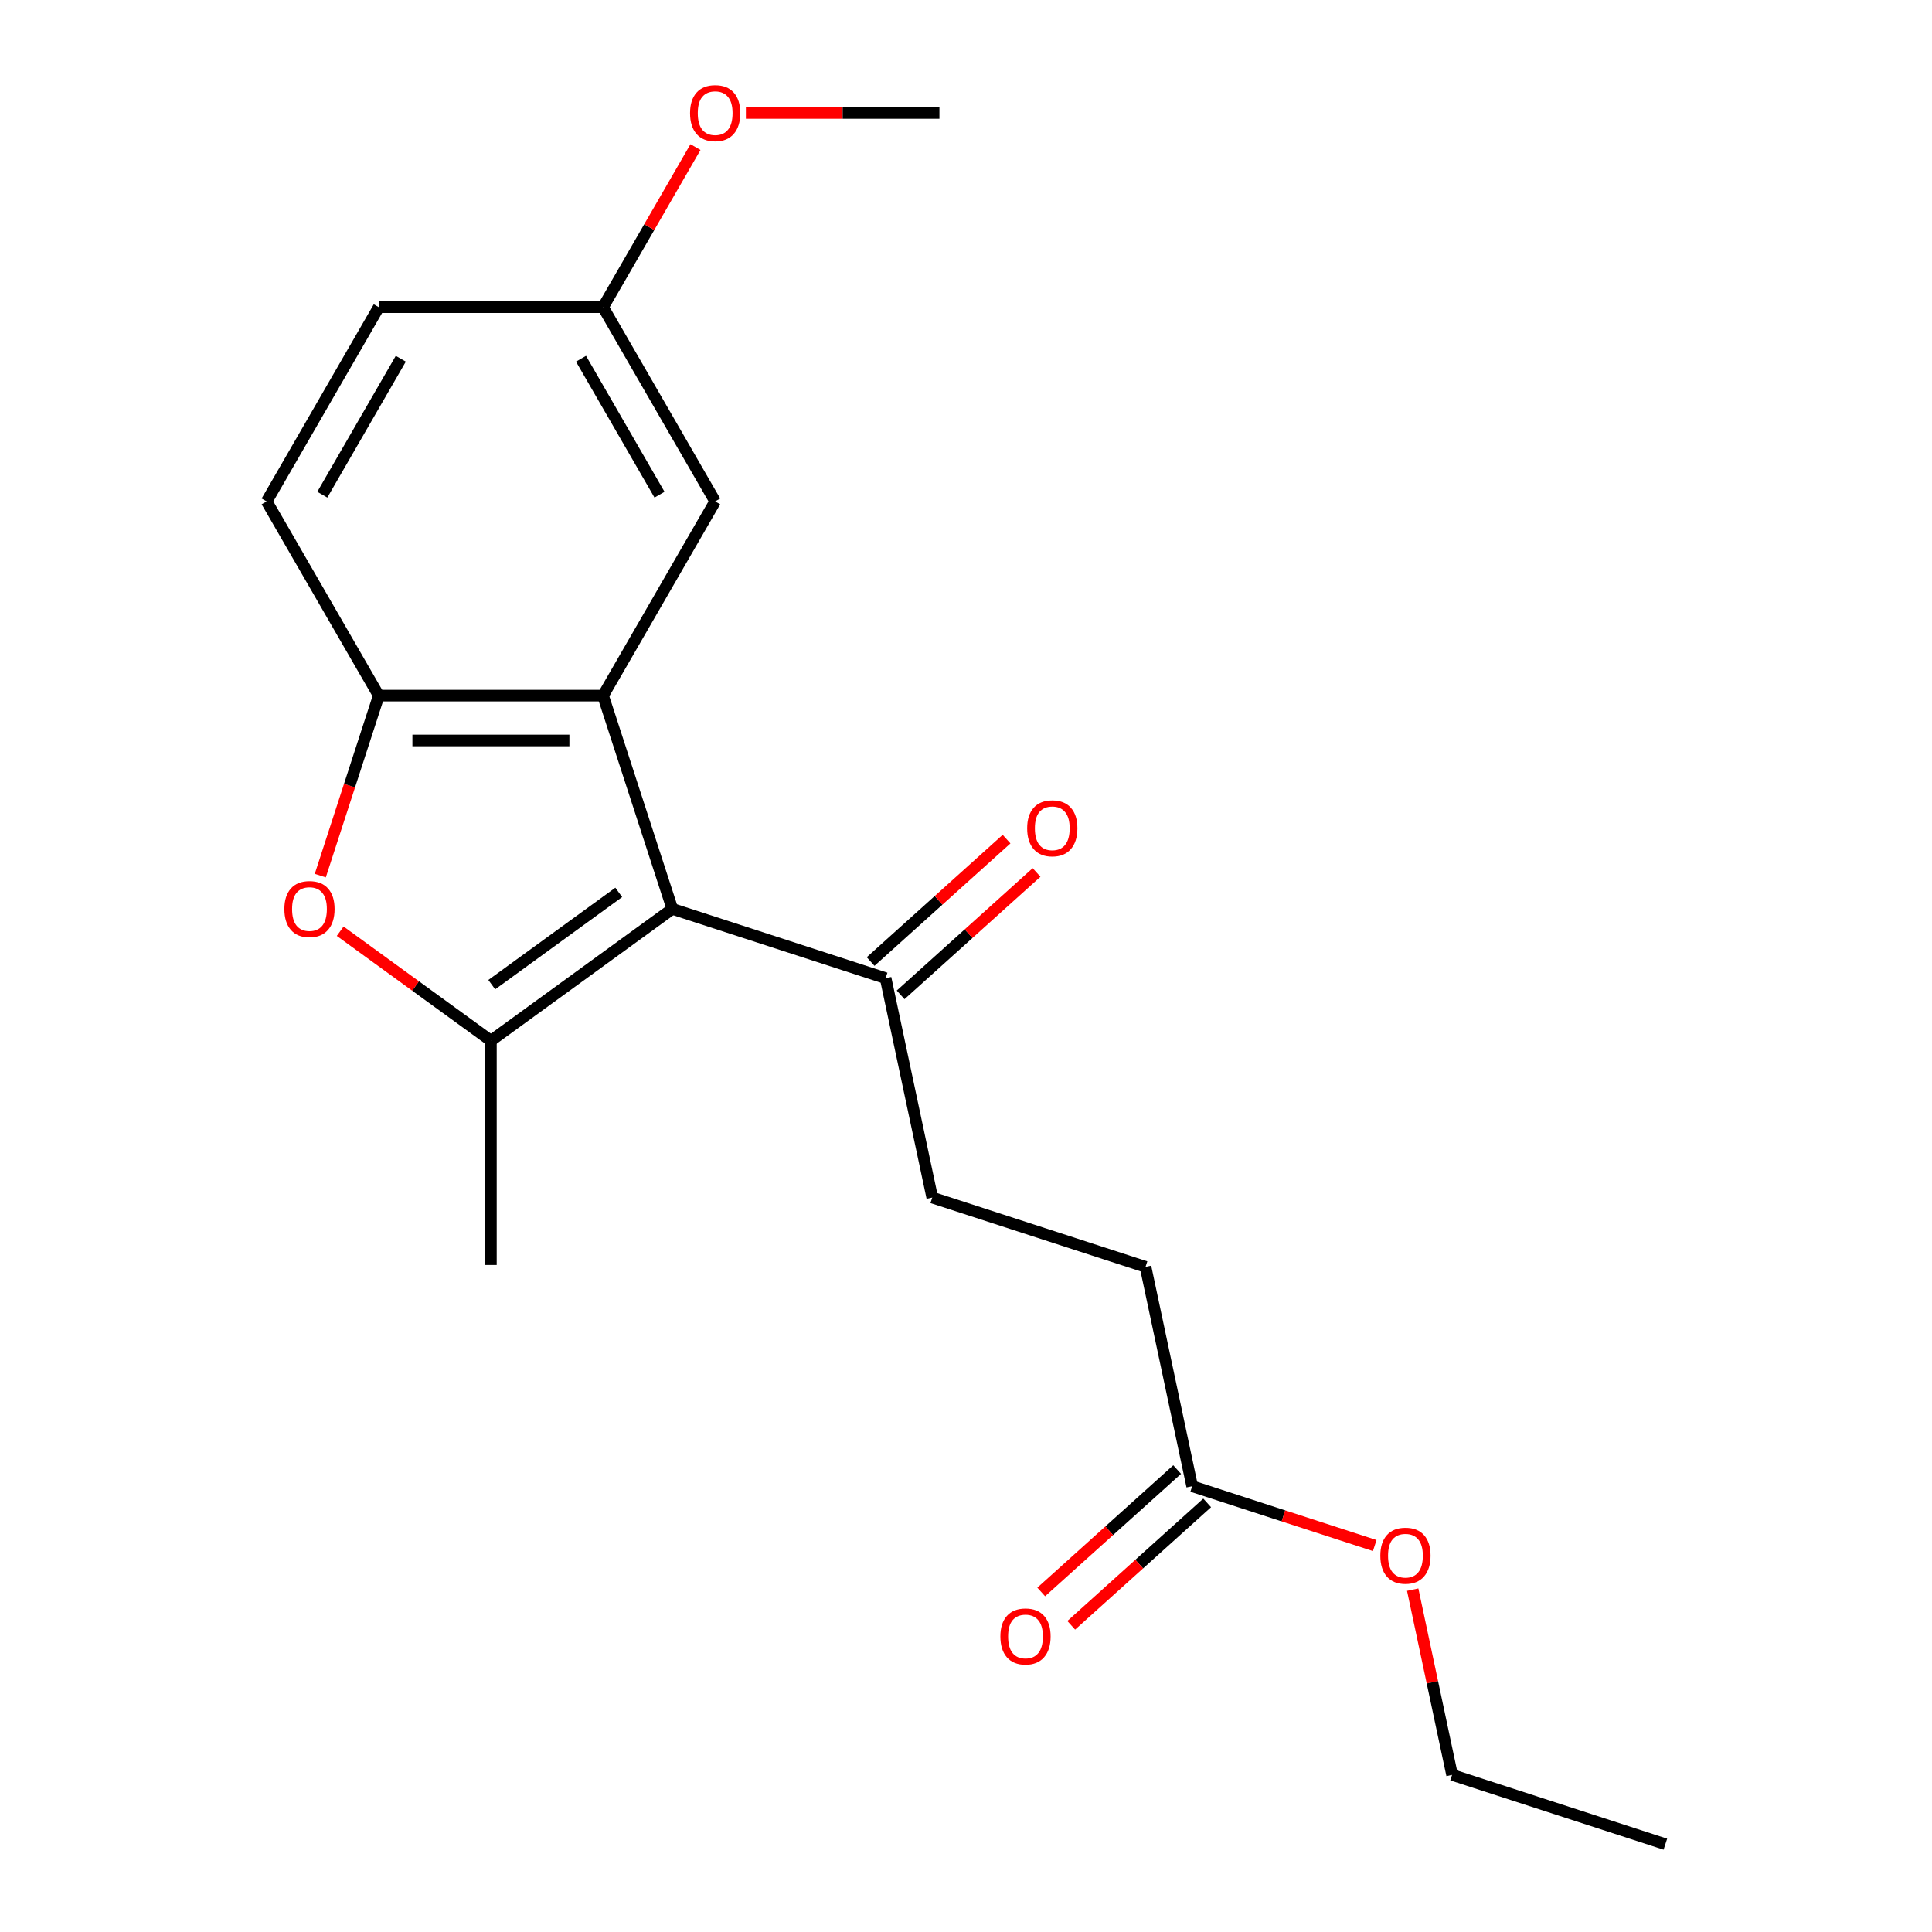 <?xml version='1.0' encoding='iso-8859-1'?>
<svg version='1.1' baseProfile='full'
              xmlns='http://www.w3.org/2000/svg'
                      xmlns:rdkit='http://www.rdkit.org/xml'
                      xmlns:xlink='http://www.w3.org/1999/xlink'
                  xml:space='preserve'
width='1000px' height='1000px' viewBox='0 0 1000 1000'>
<!-- END OF HEADER -->
<rect style='opacity:1.0;fill:#FFFFFF;stroke:none' width='1000' height='1000' x='0' y='0'> </rect>
<path class='bond-0' d='M 348,470.444 L 254.092,538.672' style='fill:none;fill-rule:evenodd;stroke:#000000;stroke-width:6px;stroke-linecap:butt;stroke-linejoin:miter;stroke-opacity:1' />
<path class='bond-0' d='M 320.268,461.896 L 254.532,509.656' style='fill:none;fill-rule:evenodd;stroke:#000000;stroke-width:6px;stroke-linecap:butt;stroke-linejoin:miter;stroke-opacity:1' />
<path class='bond-1' d='M 348,470.444 L 312.13,360.048' style='fill:none;fill-rule:evenodd;stroke:#000000;stroke-width:6px;stroke-linecap:butt;stroke-linejoin:miter;stroke-opacity:1' />
<path class='bond-4' d='M 348,470.444 L 458.396,506.314' style='fill:none;fill-rule:evenodd;stroke:#000000;stroke-width:6px;stroke-linecap:butt;stroke-linejoin:miter;stroke-opacity:1' />
<path class='bond-2' d='M 254.092,538.672 L 215.088,510.335' style='fill:none;fill-rule:evenodd;stroke:#000000;stroke-width:6px;stroke-linecap:butt;stroke-linejoin:miter;stroke-opacity:1' />
<path class='bond-2' d='M 215.088,510.335 L 176.085,481.997' style='fill:none;fill-rule:evenodd;stroke:#FF0000;stroke-width:6px;stroke-linecap:butt;stroke-linejoin:miter;stroke-opacity:1' />
<path class='bond-13' d='M 254.092,538.672 L 254.092,654.75' style='fill:none;fill-rule:evenodd;stroke:#000000;stroke-width:6px;stroke-linecap:butt;stroke-linejoin:miter;stroke-opacity:1' />
<path class='bond-3' d='M 312.13,360.048 L 196.053,360.048' style='fill:none;fill-rule:evenodd;stroke:#000000;stroke-width:6px;stroke-linecap:butt;stroke-linejoin:miter;stroke-opacity:1' />
<path class='bond-3' d='M 294.719,383.263 L 213.464,383.263' style='fill:none;fill-rule:evenodd;stroke:#000000;stroke-width:6px;stroke-linecap:butt;stroke-linejoin:miter;stroke-opacity:1' />
<path class='bond-5' d='M 312.13,360.048 L 370.169,259.522' style='fill:none;fill-rule:evenodd;stroke:#000000;stroke-width:6px;stroke-linecap:butt;stroke-linejoin:miter;stroke-opacity:1' />
<path class='bond-20' d='M 165.779,453.222 L 180.916,406.635' style='fill:none;fill-rule:evenodd;stroke:#FF0000;stroke-width:6px;stroke-linecap:butt;stroke-linejoin:miter;stroke-opacity:1' />
<path class='bond-20' d='M 180.916,406.635 L 196.053,360.048' style='fill:none;fill-rule:evenodd;stroke:#000000;stroke-width:6px;stroke-linecap:butt;stroke-linejoin:miter;stroke-opacity:1' />
<path class='bond-7' d='M 196.053,360.048 L 138.014,259.522' style='fill:none;fill-rule:evenodd;stroke:#000000;stroke-width:6px;stroke-linecap:butt;stroke-linejoin:miter;stroke-opacity:1' />
<path class='bond-8' d='M 466.163,514.94 L 501.343,483.264' style='fill:none;fill-rule:evenodd;stroke:#000000;stroke-width:6px;stroke-linecap:butt;stroke-linejoin:miter;stroke-opacity:1' />
<path class='bond-8' d='M 501.343,483.264 L 536.523,451.587' style='fill:none;fill-rule:evenodd;stroke:#FF0000;stroke-width:6px;stroke-linecap:butt;stroke-linejoin:miter;stroke-opacity:1' />
<path class='bond-8' d='M 450.629,497.687 L 485.809,466.011' style='fill:none;fill-rule:evenodd;stroke:#000000;stroke-width:6px;stroke-linecap:butt;stroke-linejoin:miter;stroke-opacity:1' />
<path class='bond-8' d='M 485.809,466.011 L 520.989,434.335' style='fill:none;fill-rule:evenodd;stroke:#FF0000;stroke-width:6px;stroke-linecap:butt;stroke-linejoin:miter;stroke-opacity:1' />
<path class='bond-10' d='M 458.396,506.314 L 482.53,619.854' style='fill:none;fill-rule:evenodd;stroke:#000000;stroke-width:6px;stroke-linecap:butt;stroke-linejoin:miter;stroke-opacity:1' />
<path class='bond-12' d='M 370.169,259.522 L 312.13,158.996' style='fill:none;fill-rule:evenodd;stroke:#000000;stroke-width:6px;stroke-linecap:butt;stroke-linejoin:miter;stroke-opacity:1' />
<path class='bond-12' d='M 341.358,256.051 L 300.731,185.683' style='fill:none;fill-rule:evenodd;stroke:#000000;stroke-width:6px;stroke-linecap:butt;stroke-linejoin:miter;stroke-opacity:1' />
<path class='bond-6' d='M 617.06,769.265 L 592.926,655.724' style='fill:none;fill-rule:evenodd;stroke:#000000;stroke-width:6px;stroke-linecap:butt;stroke-linejoin:miter;stroke-opacity:1' />
<path class='bond-9' d='M 609.293,760.639 L 574.113,792.315' style='fill:none;fill-rule:evenodd;stroke:#000000;stroke-width:6px;stroke-linecap:butt;stroke-linejoin:miter;stroke-opacity:1' />
<path class='bond-9' d='M 574.113,792.315 L 538.932,823.991' style='fill:none;fill-rule:evenodd;stroke:#FF0000;stroke-width:6px;stroke-linecap:butt;stroke-linejoin:miter;stroke-opacity:1' />
<path class='bond-9' d='M 624.827,777.891 L 589.647,809.568' style='fill:none;fill-rule:evenodd;stroke:#000000;stroke-width:6px;stroke-linecap:butt;stroke-linejoin:miter;stroke-opacity:1' />
<path class='bond-9' d='M 589.647,809.568 L 554.467,841.244' style='fill:none;fill-rule:evenodd;stroke:#FF0000;stroke-width:6px;stroke-linecap:butt;stroke-linejoin:miter;stroke-opacity:1' />
<path class='bond-15' d='M 617.06,769.265 L 664.307,784.617' style='fill:none;fill-rule:evenodd;stroke:#000000;stroke-width:6px;stroke-linecap:butt;stroke-linejoin:miter;stroke-opacity:1' />
<path class='bond-15' d='M 664.307,784.617 L 711.554,799.968' style='fill:none;fill-rule:evenodd;stroke:#FF0000;stroke-width:6px;stroke-linecap:butt;stroke-linejoin:miter;stroke-opacity:1' />
<path class='bond-21' d='M 138.014,259.522 L 196.053,158.996' style='fill:none;fill-rule:evenodd;stroke:#000000;stroke-width:6px;stroke-linecap:butt;stroke-linejoin:miter;stroke-opacity:1' />
<path class='bond-21' d='M 166.825,256.051 L 207.452,185.683' style='fill:none;fill-rule:evenodd;stroke:#000000;stroke-width:6px;stroke-linecap:butt;stroke-linejoin:miter;stroke-opacity:1' />
<path class='bond-11' d='M 482.53,619.854 L 592.926,655.724' style='fill:none;fill-rule:evenodd;stroke:#000000;stroke-width:6px;stroke-linecap:butt;stroke-linejoin:miter;stroke-opacity:1' />
<path class='bond-14' d='M 312.13,158.996 L 196.053,158.996' style='fill:none;fill-rule:evenodd;stroke:#000000;stroke-width:6px;stroke-linecap:butt;stroke-linejoin:miter;stroke-opacity:1' />
<path class='bond-16' d='M 312.13,158.996 L 336.051,117.564' style='fill:none;fill-rule:evenodd;stroke:#000000;stroke-width:6px;stroke-linecap:butt;stroke-linejoin:miter;stroke-opacity:1' />
<path class='bond-16' d='M 336.051,117.564 L 359.972,76.132' style='fill:none;fill-rule:evenodd;stroke:#FF0000;stroke-width:6px;stroke-linecap:butt;stroke-linejoin:miter;stroke-opacity:1' />
<path class='bond-17' d='M 731.21,822.797 L 741.4,870.736' style='fill:none;fill-rule:evenodd;stroke:#FF0000;stroke-width:6px;stroke-linecap:butt;stroke-linejoin:miter;stroke-opacity:1' />
<path class='bond-17' d='M 741.4,870.736 L 751.59,918.676' style='fill:none;fill-rule:evenodd;stroke:#000000;stroke-width:6px;stroke-linecap:butt;stroke-linejoin:miter;stroke-opacity:1' />
<path class='bond-18' d='M 386.071,58.47 L 436.158,58.47' style='fill:none;fill-rule:evenodd;stroke:#FF0000;stroke-width:6px;stroke-linecap:butt;stroke-linejoin:miter;stroke-opacity:1' />
<path class='bond-18' d='M 436.158,58.47 L 486.246,58.47' style='fill:none;fill-rule:evenodd;stroke:#000000;stroke-width:6px;stroke-linecap:butt;stroke-linejoin:miter;stroke-opacity:1' />
<path class='bond-19' d='M 751.59,918.676 L 861.986,954.545' style='fill:none;fill-rule:evenodd;stroke:#000000;stroke-width:6px;stroke-linecap:butt;stroke-linejoin:miter;stroke-opacity:1' />
<path  class='atom-3' d='M 147.183 470.524
Q 147.183 463.724, 150.543 459.924
Q 153.903 456.124, 160.183 456.124
Q 166.463 456.124, 169.823 459.924
Q 173.183 463.724, 173.183 470.524
Q 173.183 477.404, 169.783 481.324
Q 166.383 485.204, 160.183 485.204
Q 153.943 485.204, 150.543 481.324
Q 147.183 477.444, 147.183 470.524
M 160.183 482.004
Q 164.503 482.004, 166.823 479.124
Q 169.183 476.204, 169.183 470.524
Q 169.183 464.964, 166.823 462.164
Q 164.503 459.324, 160.183 459.324
Q 155.863 459.324, 153.503 462.124
Q 151.183 464.924, 151.183 470.524
Q 151.183 476.244, 153.503 479.124
Q 155.863 482.004, 160.183 482.004
' fill='#FF0000'/>
<path  class='atom-9' d='M 531.658 428.723
Q 531.658 421.923, 535.018 418.123
Q 538.378 414.323, 544.658 414.323
Q 550.938 414.323, 554.298 418.123
Q 557.658 421.923, 557.658 428.723
Q 557.658 435.603, 554.258 439.523
Q 550.858 443.403, 544.658 443.403
Q 538.418 443.403, 535.018 439.523
Q 531.658 435.643, 531.658 428.723
M 544.658 440.203
Q 548.978 440.203, 551.298 437.323
Q 553.658 434.403, 553.658 428.723
Q 553.658 423.163, 551.298 420.363
Q 548.978 417.523, 544.658 417.523
Q 540.338 417.523, 537.978 420.323
Q 535.658 423.123, 535.658 428.723
Q 535.658 434.443, 537.978 437.323
Q 540.338 440.203, 544.658 440.203
' fill='#FF0000'/>
<path  class='atom-10' d='M 517.798 847.016
Q 517.798 840.216, 521.158 836.416
Q 524.518 832.616, 530.798 832.616
Q 537.078 832.616, 540.438 836.416
Q 543.798 840.216, 543.798 847.016
Q 543.798 853.896, 540.398 857.816
Q 536.998 861.696, 530.798 861.696
Q 524.558 861.696, 521.158 857.816
Q 517.798 853.936, 517.798 847.016
M 530.798 858.496
Q 535.118 858.496, 537.438 855.616
Q 539.798 852.696, 539.798 847.016
Q 539.798 841.456, 537.438 838.656
Q 535.118 835.816, 530.798 835.816
Q 526.478 835.816, 524.118 838.616
Q 521.798 841.416, 521.798 847.016
Q 521.798 852.736, 524.118 855.616
Q 526.478 858.496, 530.798 858.496
' fill='#FF0000'/>
<path  class='atom-16' d='M 714.456 805.215
Q 714.456 798.415, 717.816 794.615
Q 721.176 790.815, 727.456 790.815
Q 733.736 790.815, 737.096 794.615
Q 740.456 798.415, 740.456 805.215
Q 740.456 812.095, 737.056 816.015
Q 733.656 819.895, 727.456 819.895
Q 721.216 819.895, 717.816 816.015
Q 714.456 812.135, 714.456 805.215
M 727.456 816.695
Q 731.776 816.695, 734.096 813.815
Q 736.456 810.895, 736.456 805.215
Q 736.456 799.655, 734.096 796.855
Q 731.776 794.015, 727.456 794.015
Q 723.136 794.015, 720.776 796.815
Q 718.456 799.615, 718.456 805.215
Q 718.456 810.935, 720.776 813.815
Q 723.136 816.695, 727.456 816.695
' fill='#FF0000'/>
<path  class='atom-17' d='M 357.169 58.55
Q 357.169 51.75, 360.529 47.95
Q 363.889 44.15, 370.169 44.15
Q 376.449 44.15, 379.809 47.95
Q 383.169 51.75, 383.169 58.55
Q 383.169 65.43, 379.769 69.35
Q 376.369 73.23, 370.169 73.23
Q 363.929 73.23, 360.529 69.35
Q 357.169 65.47, 357.169 58.55
M 370.169 70.03
Q 374.489 70.03, 376.809 67.15
Q 379.169 64.23, 379.169 58.55
Q 379.169 52.99, 376.809 50.19
Q 374.489 47.35, 370.169 47.35
Q 365.849 47.35, 363.489 50.15
Q 361.169 52.95, 361.169 58.55
Q 361.169 64.27, 363.489 67.15
Q 365.849 70.03, 370.169 70.03
' fill='#FF0000'/>
</svg>
